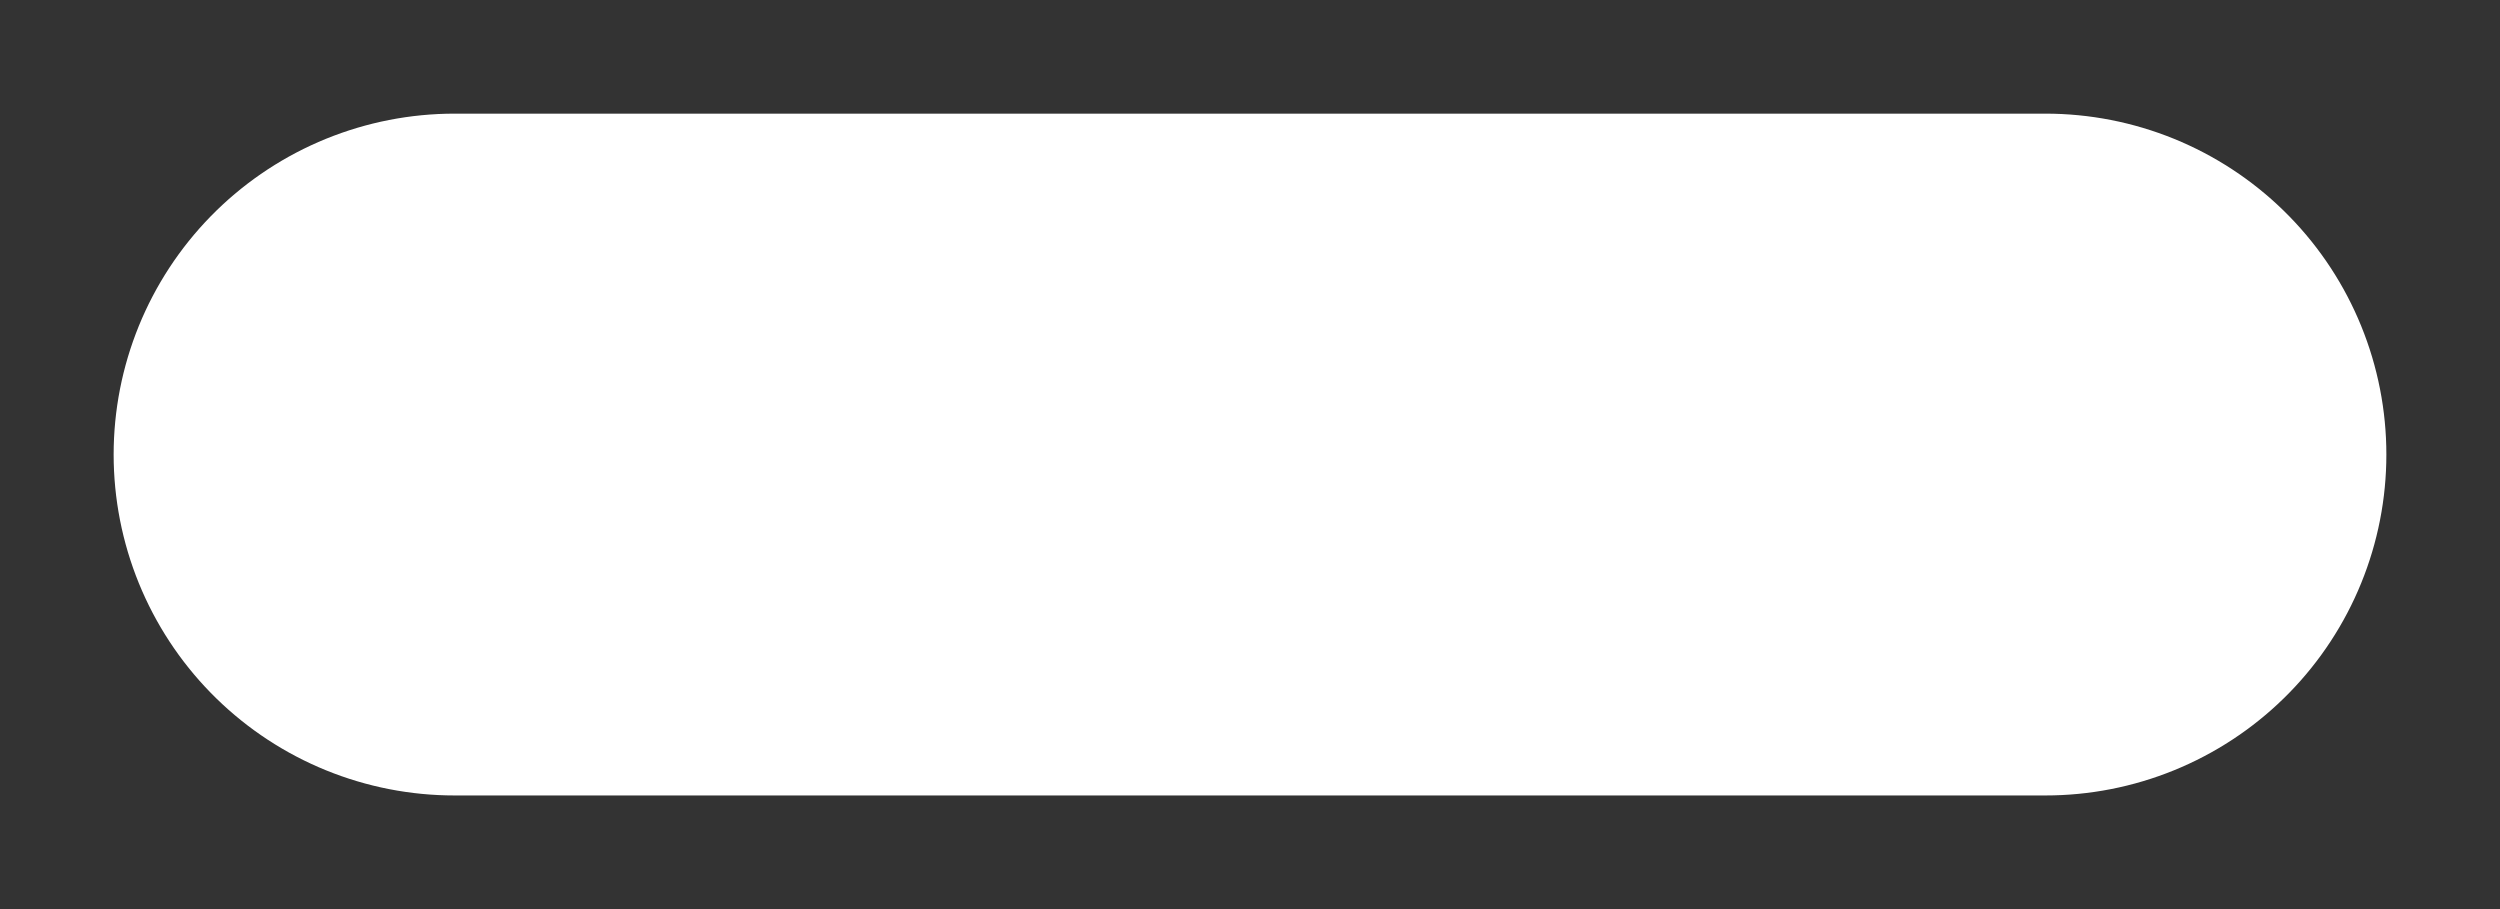 <?xml version="1.0" encoding="utf-8"?>
<svg xmlns="http://www.w3.org/2000/svg" fill="none" height="100%" overflow="visible" preserveAspectRatio="none" style="display: block;" viewBox="0 0 11 4" width="100%">
<rect x="0" y="0" width="11" height="4" fill="#333333" stroke="none"/>
<path d="M9 2H2" id="Vector" stroke="white" stroke-linecap="round" stroke-width="3"/>
</svg>